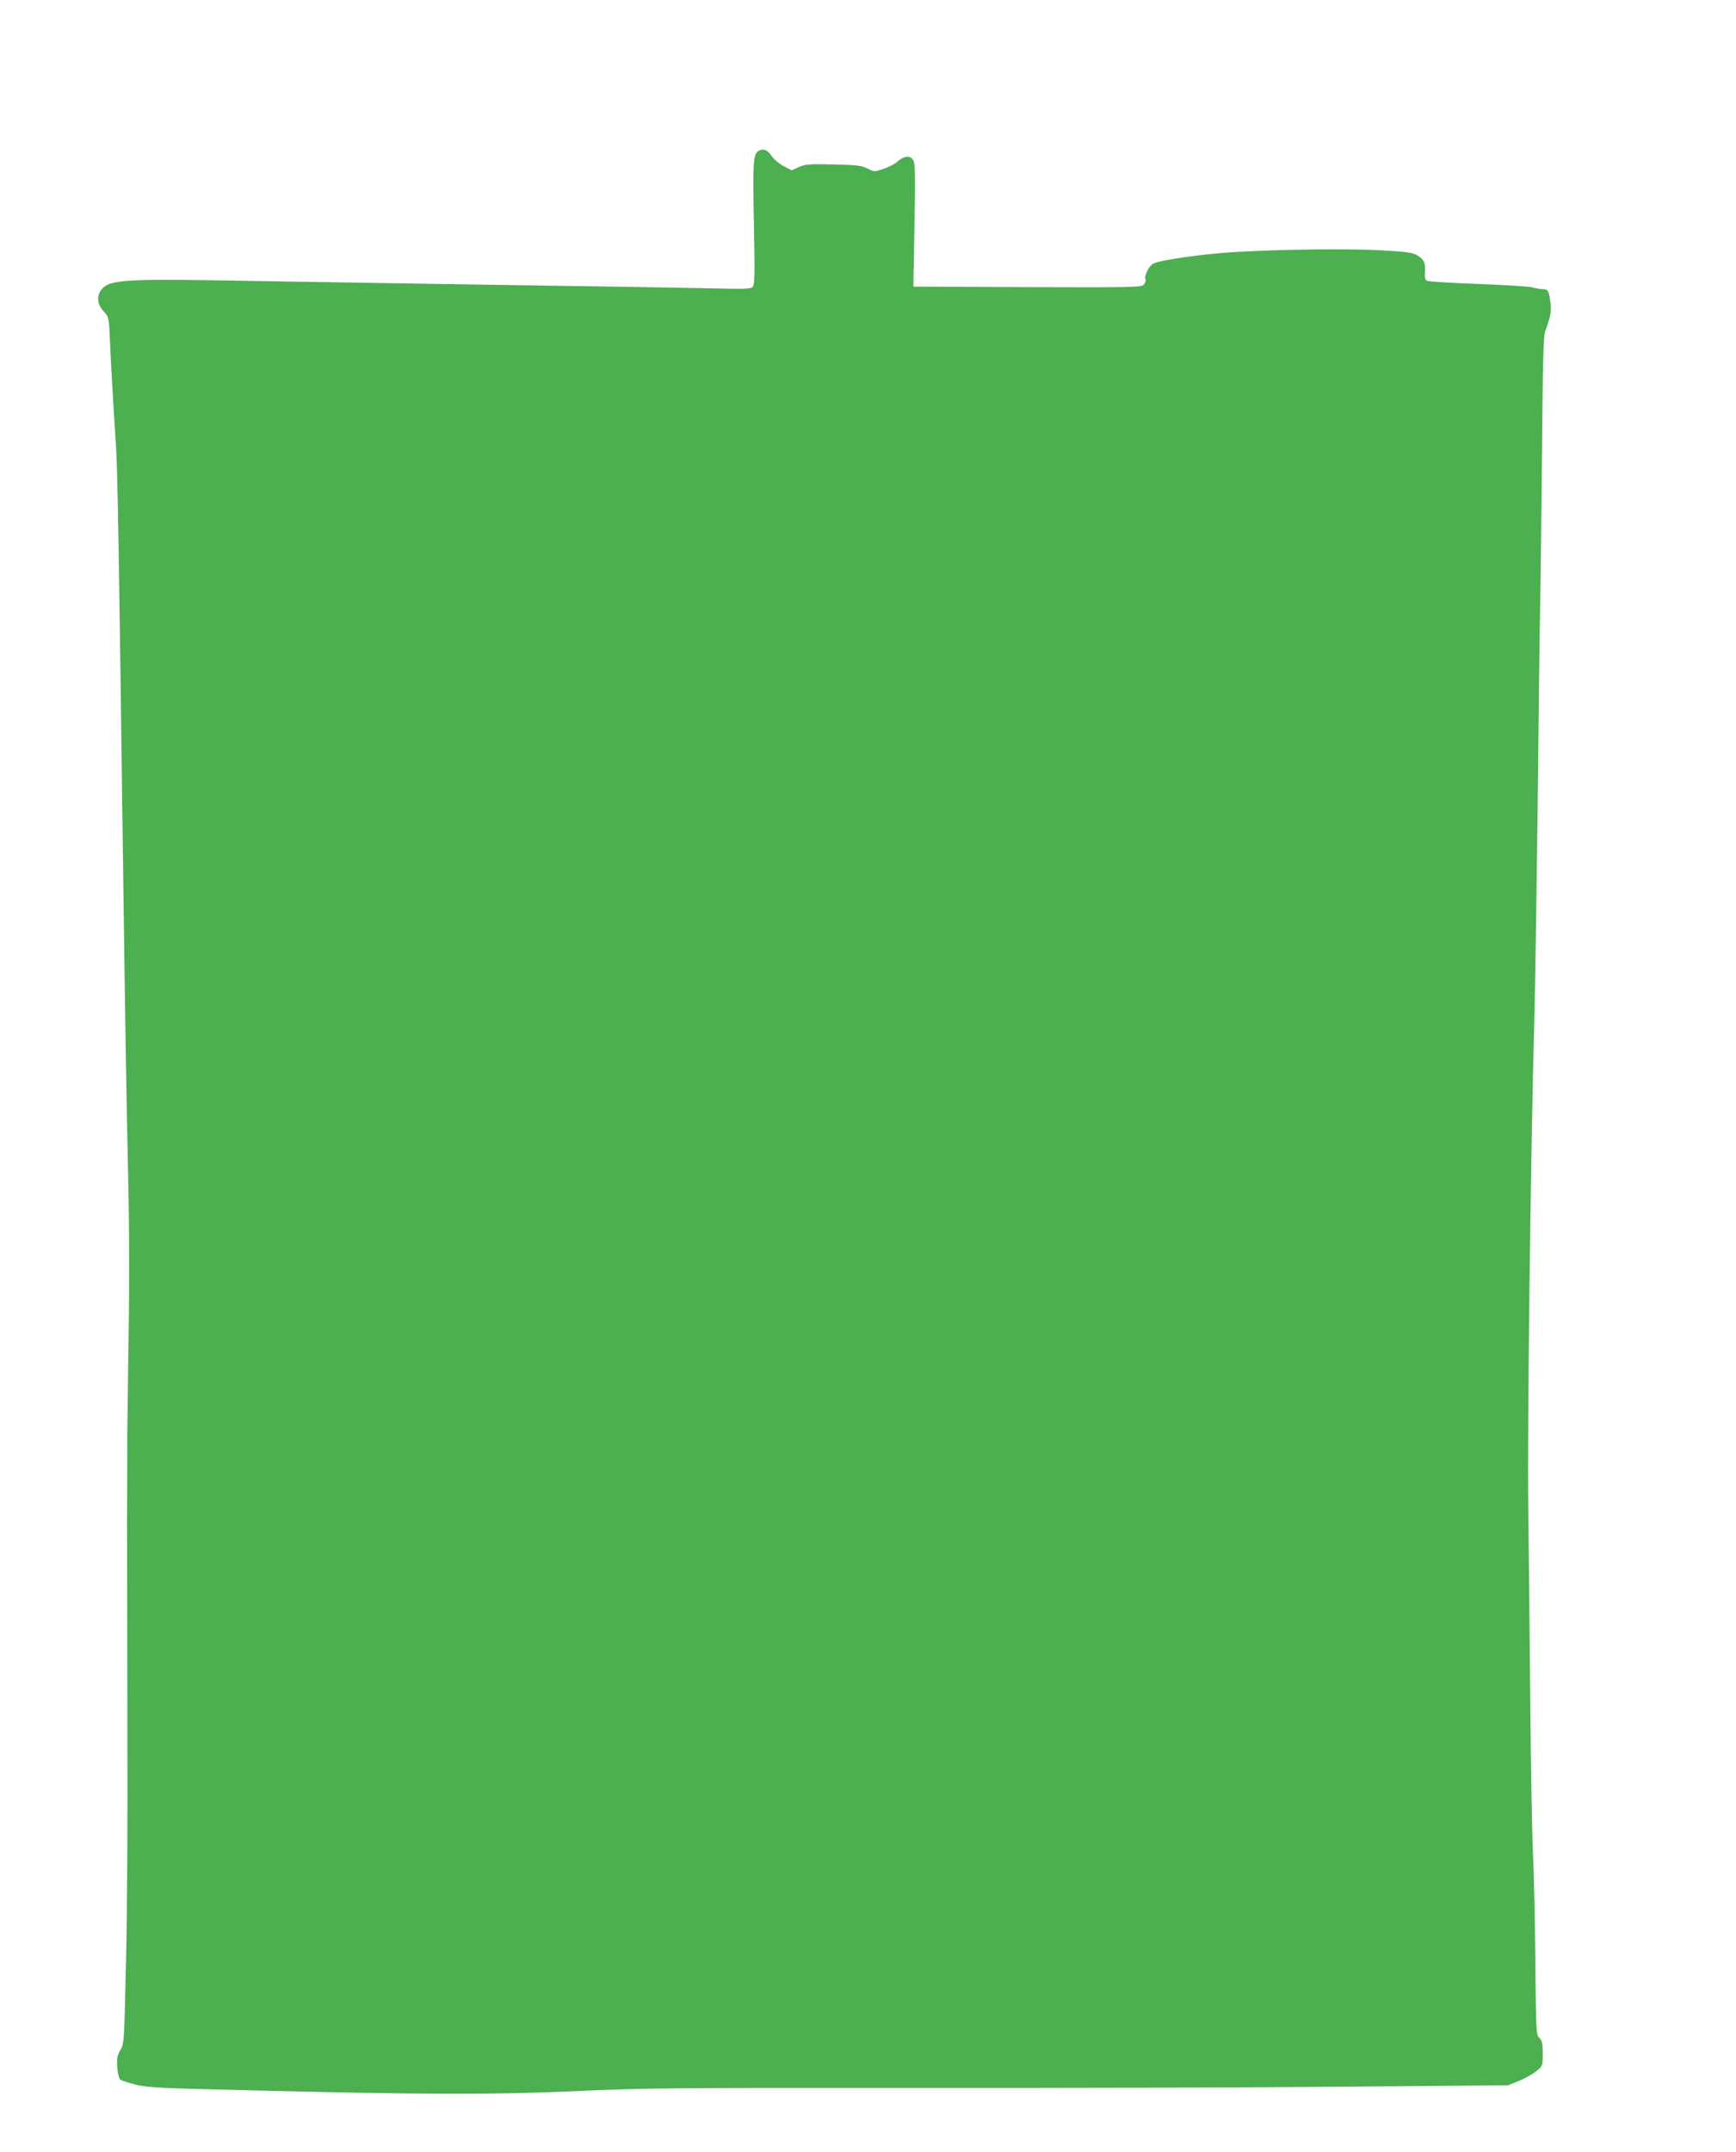 <?xml version="1.0" standalone="no"?>
<!DOCTYPE svg PUBLIC "-//W3C//DTD SVG 20010904//EN"
 "http://www.w3.org/TR/2001/REC-SVG-20010904/DTD/svg10.dtd">
<svg version="1.0" xmlns="http://www.w3.org/2000/svg"
 width="1033pt" height="1280pt" viewBox="0 0 1033 1280"
 preserveAspectRatio="xMidYMid meet">
<g transform="translate(0,1280) scale(0.1,-0.1)"
fill="#4caf50" stroke="none">
<path d="M4513 11902 c-31 -20 -34 -65 -27 -429 6 -293 5 -365 -6 -378 -12
-14 -41 -15 -249 -10 -130 3 -686 12 -1236 20 -550 8 -1256 20 -1570 25 -655
12 -764 6 -813 -43 -39 -39 -37 -95 5 -139 30 -33 31 -34 37 -168 6 -138 17
-339 36 -630 10 -163 17 -562 45 -2695 8 -599 19 -1308 26 -1575 8 -329 10
-665 4 -1045 -4 -308 -8 -573 -8 -590 1 -16 0 -235 -1 -485 0 -250 1 -828 2
-1285 2 -456 -1 -1055 -8 -1330 -11 -493 -11 -501 -34 -540 -19 -34 -22 -50
-18 -102 2 -35 10 -67 17 -73 6 -5 47 -19 91 -30 70 -18 144 -21 679 -34 1052
-26 1435 -27 1940 -5 408 19 593 20 1970 19 836 -1 1984 2 2550 7 l1030 9 66
27 c36 15 82 41 102 58 37 30 37 31 37 104 0 61 -4 77 -20 93 -19 17 -20 35
-24 453 -2 238 -8 526 -14 639 -5 113 -13 513 -16 890 -3 377 -9 906 -12 1175
-6 482 14 2111 36 2895 5 201 14 784 20 1295 5 512 12 1045 15 1185 3 140 7
554 11 920 4 518 8 673 19 700 30 81 38 120 31 169 -9 72 -15 81 -45 81 -14 0
-42 5 -61 10 -19 6 -165 15 -324 21 -160 6 -297 14 -305 19 -11 6 -14 21 -12
49 4 57 -5 77 -44 101 -29 18 -60 22 -217 31 -190 11 -584 6 -868 -10 -198
-12 -456 -49 -489 -70 -27 -17 -54 -73 -45 -94 3 -8 -2 -22 -11 -31 -15 -15
-78 -16 -693 -14 l-677 3 5 270 c8 440 7 472 -12 491 -20 21 -55 13 -89 -18
-14 -13 -50 -32 -81 -42 -55 -19 -56 -19 -95 1 -35 18 -62 22 -204 25 -144 3
-169 1 -206 -16 l-42 -19 -48 25 c-27 14 -59 41 -72 61 -24 36 -51 46 -78 29z"/>
</g>
</svg>
